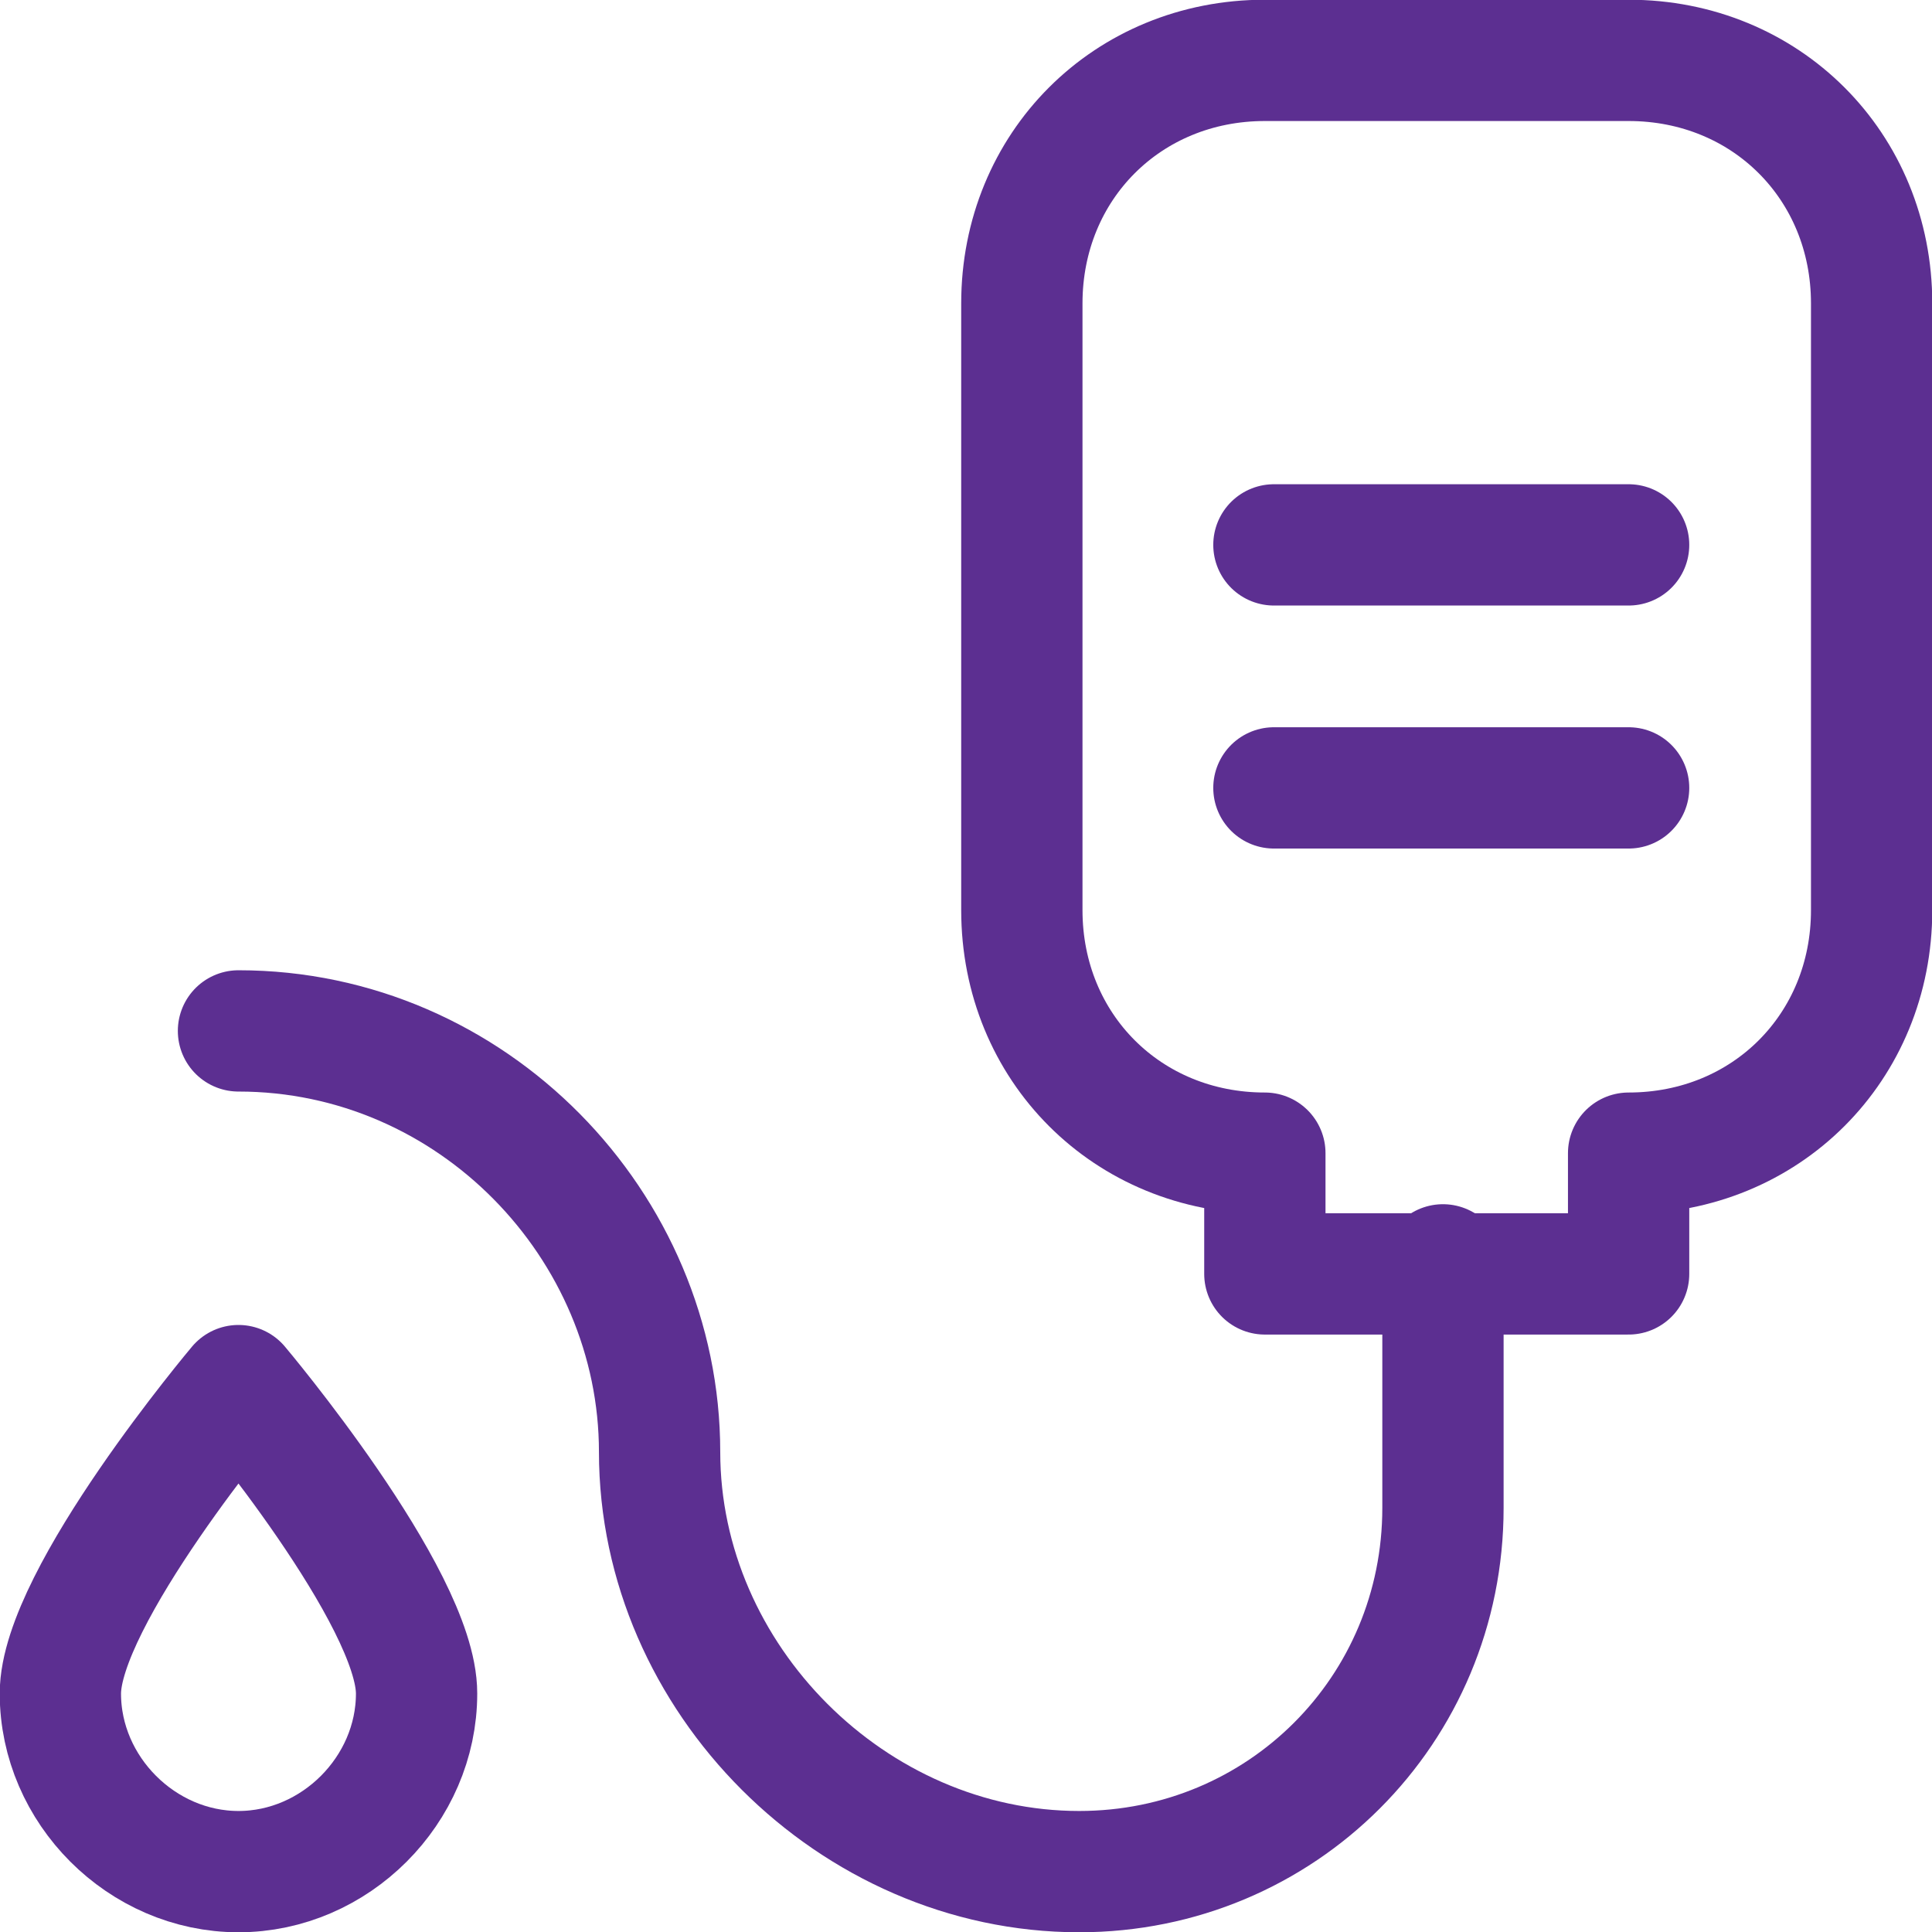 <?xml version="1.0" encoding="UTF-8"?> <svg xmlns="http://www.w3.org/2000/svg" xmlns:xlink="http://www.w3.org/1999/xlink" version="1.1" id="Regular" x="0px" y="0px" width="128px" height="128px" viewBox="0 0 128 128" style="enable-background:new 0 0 128 128;" xml:space="preserve"> <style type="text/css"> .st0{fill:none;stroke:#5C2F91;stroke-width:8.036;stroke-linecap:round;stroke-linejoin:round;} </style> <g> <line class="st0" x1="84.4" y1="52.2" x2="107.9" y2="52.2"></line> <line class="st0" x1="84.4" y1="36.1" x2="107.9" y2="36.1"></line> <path class="st0" d="M27.6,112.2c0,6.4-5.4,11.8-11.8,11.8S4,118.6,4,112.2s11.8-20.4,11.8-20.4S27.6,105.8,27.6,112.2z"></path> <path class="st0" d="M15.8,68.3c15.5,0,27.9,12.9,27.9,27.9S56.5,124,71.5,124c13.4,0,24.1-10.7,24.1-24.1V83.8"></path> <path class="st0" d="M107.9,4H83.8c-9.1,0-16.1,7-16.1,16.1v40.2c0,9.1,7,16.1,16.1,16.1v8h24.1v-8c9.1,0,16.1-7,16.1-16.1V20.1 C124,11,117,4,107.9,4z"></path> </g> </svg> 